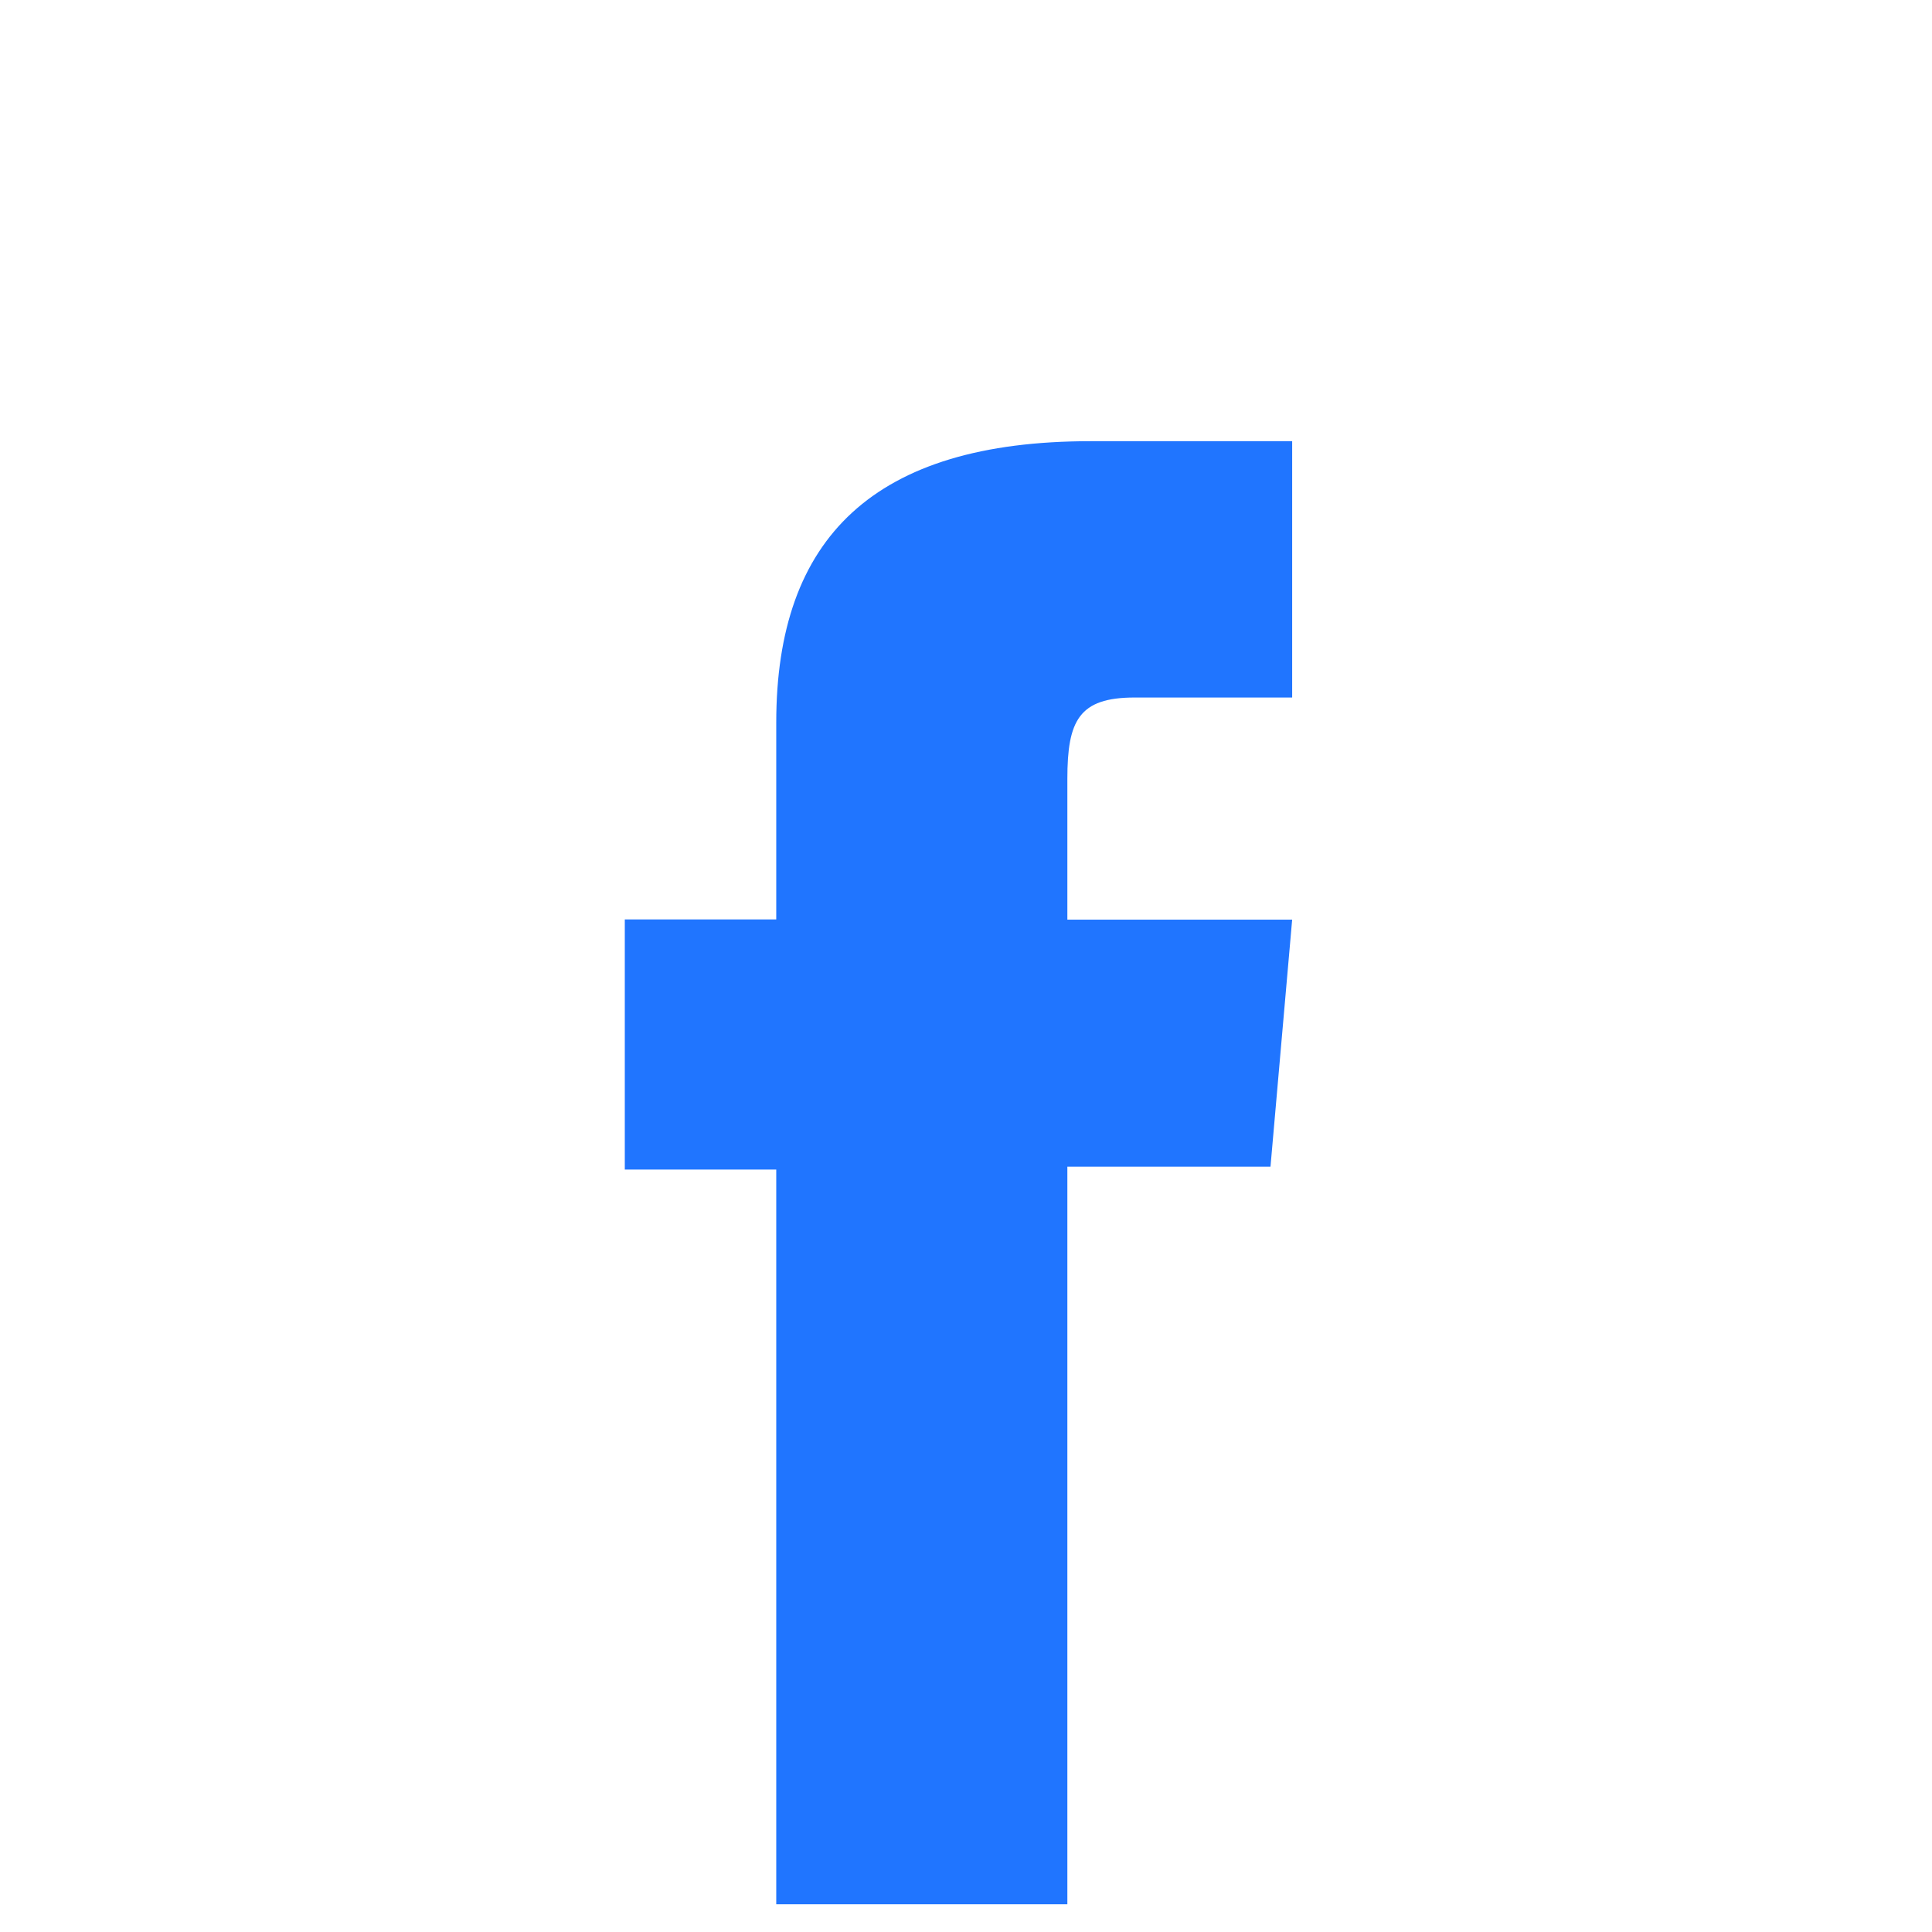 <svg xmlns="http://www.w3.org/2000/svg" xmlns:xlink="http://www.w3.org/1999/xlink" width="28" height="28" viewBox="0 0 28 28">
  <defs>
    <clipPath id="clip-path">
      <rect id="Rectangle_236728" data-name="Rectangle 236728" width="28" height="28" transform="translate(-0.069 -0.178)" fill="#fa4444"/>
    </clipPath>
    <filter id="Path_306316" x="0.055" y="-2.602" width="27.671" height="39.204" filterUnits="userSpaceOnUse">
      <feOffset dy="3" input="SourceAlpha"/>
      <feGaussianBlur stdDeviation="3" result="blur"/>
      <feFlood flood-opacity="0.161"/>
      <feComposite operator="in" in2="blur"/>
      <feComposite in="SourceGraphic"/>
    </filter>
  </defs>
  <g id="Mask_Group_7" data-name="Mask Group 7" transform="translate(0.069 0.178)" opacity="0.9" clip-path="url(#clip-path)">
    <g transform="matrix(1, 0, 0, 1, -0.07, -0.18)" filter="url(#Path_306316)">
      <path id="Path_306316-2" data-name="Path 306316" d="M236.931,35.39h4.219V24.7h2.944l.314-3.58H241.15V19.079c0-.844.168-1.178.974-1.178h2.284V14.186h-2.922c-3.139,0-4.555,1.4-4.555,4.077v2.854h-2.195v3.625h2.195Z" transform="translate(-225.68 -10.79)" fill="#0866ff"/>
    </g>
  </g>
</svg>
